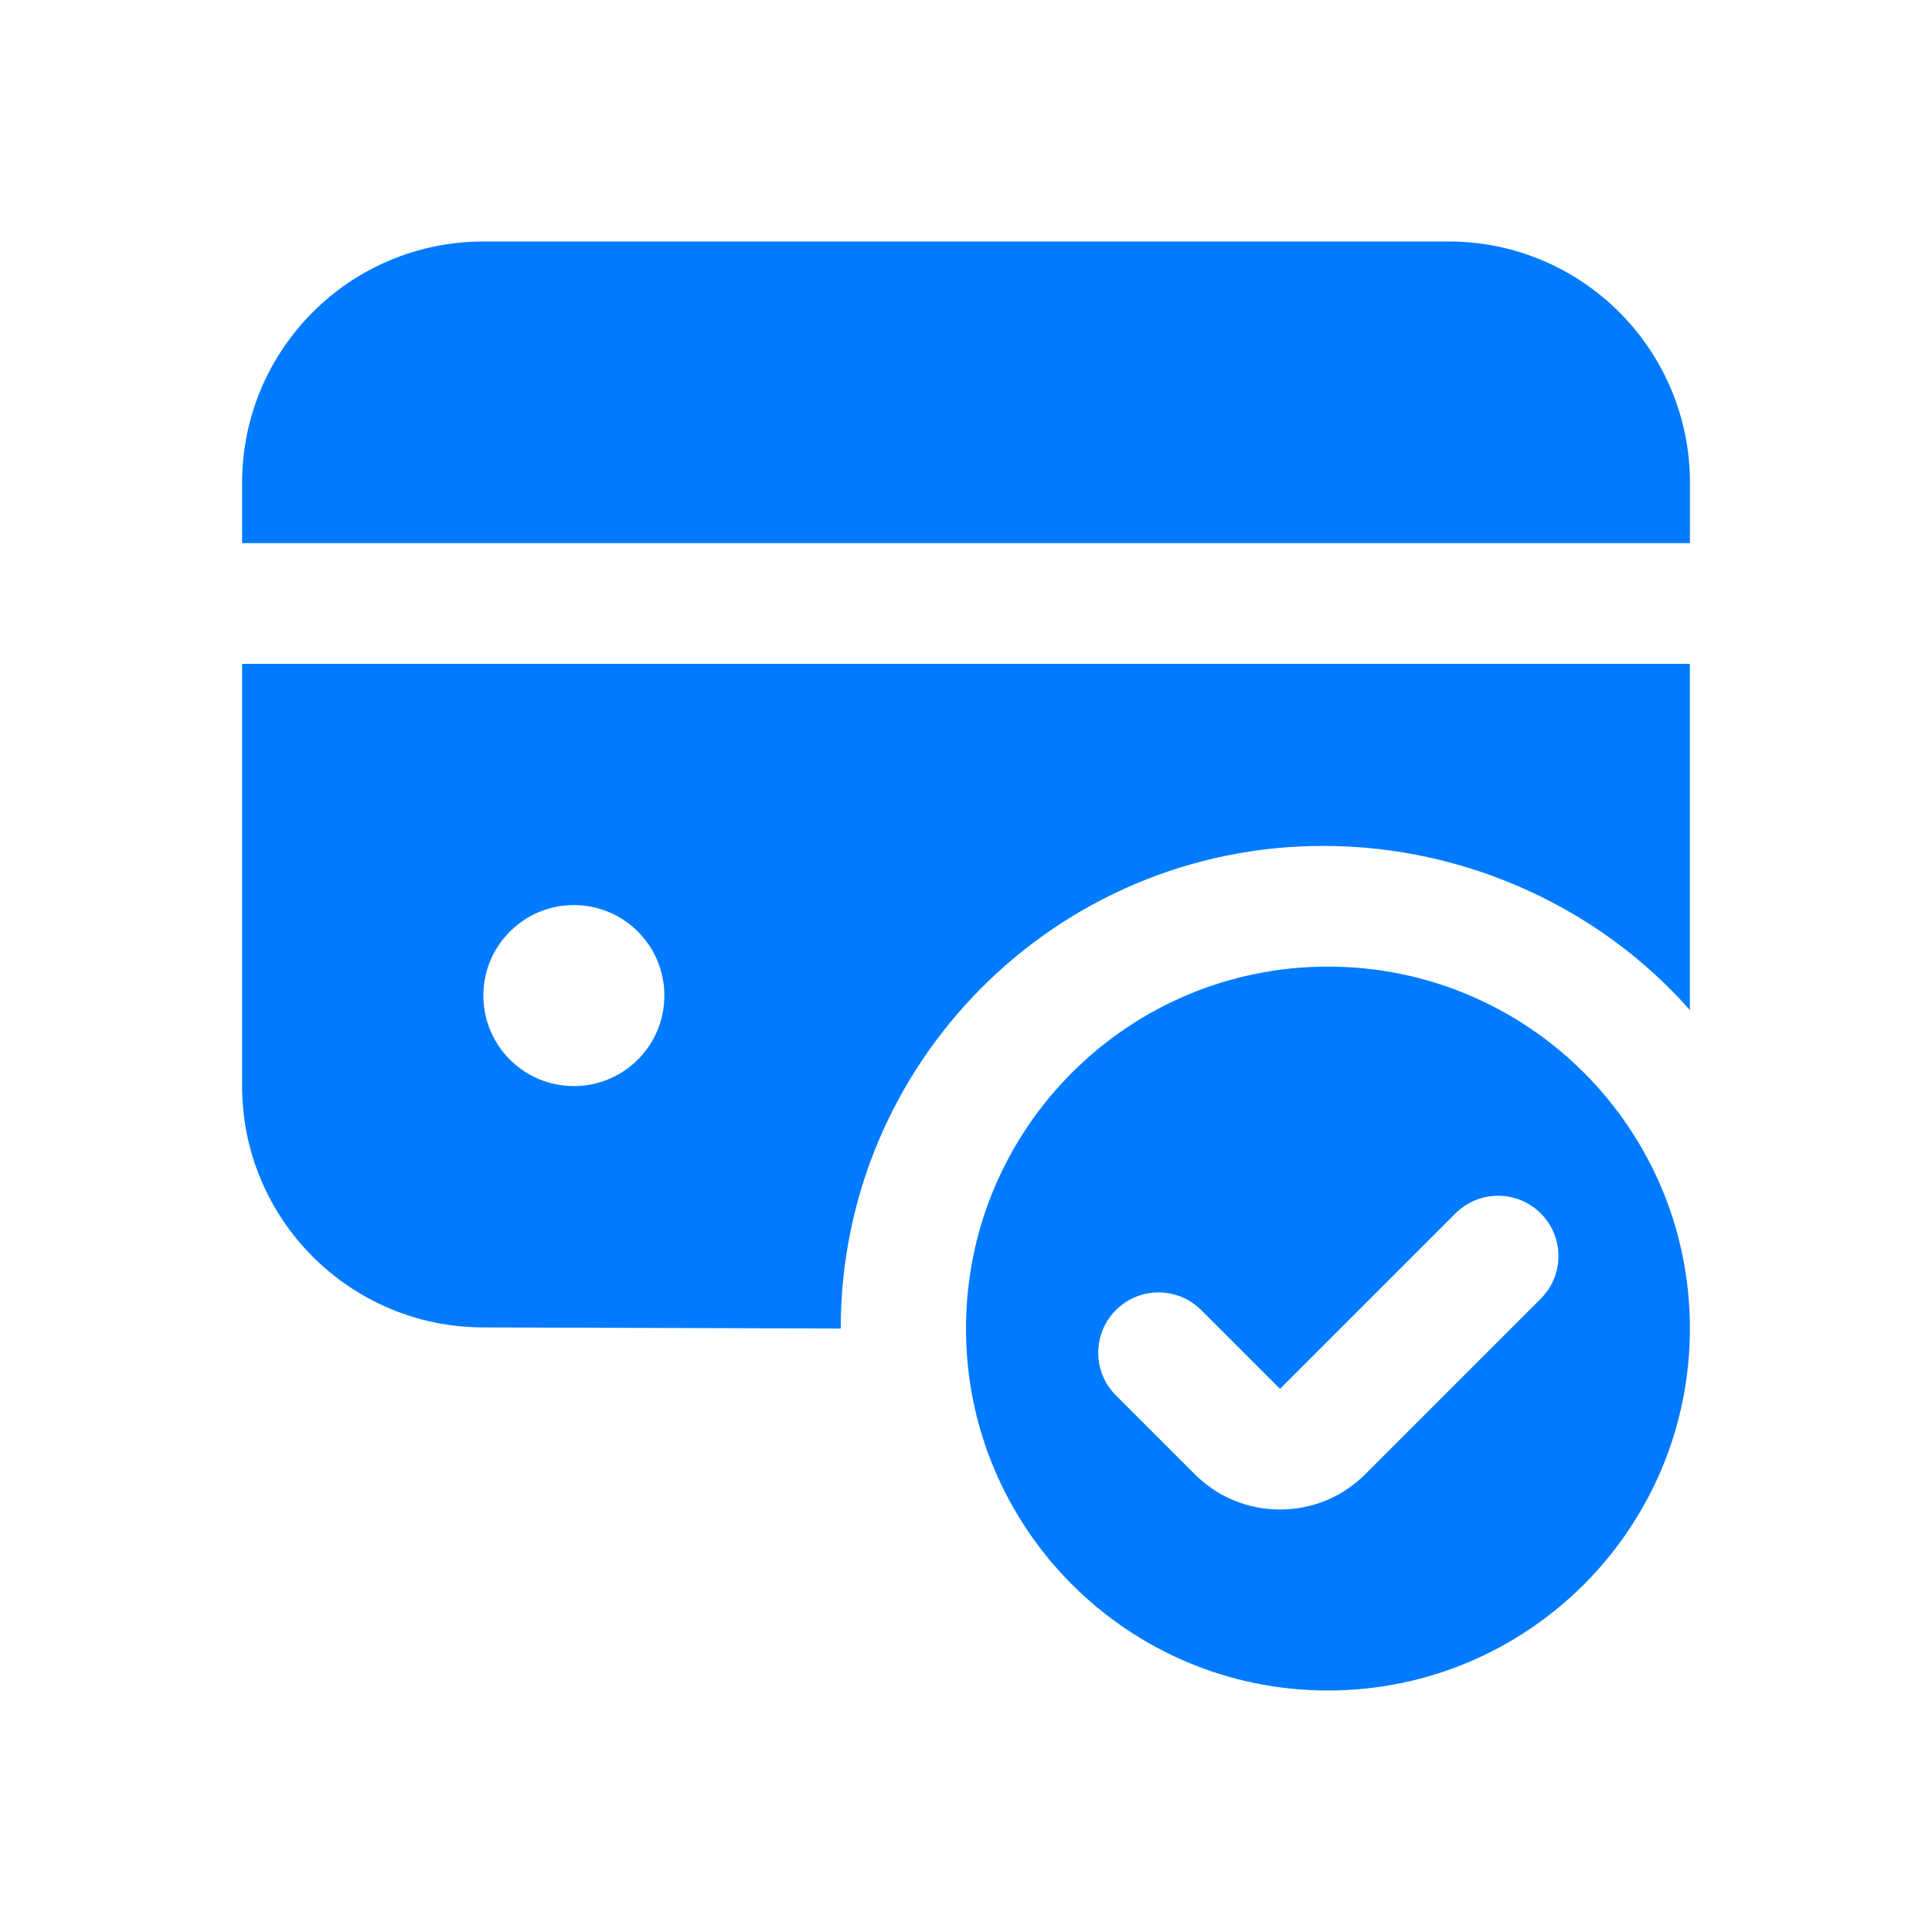 <svg width="32" height="32" viewBox="0 0 32 32" fill="none" xmlns="http://www.w3.org/2000/svg">
<path d="M21.995 16.01C18.684 16.01 16 18.694 16 22.005C16 25.316 18.684 28 21.995 28C25.306 28 27.99 25.316 27.99 22.005C27.99 18.694 25.306 16.01 21.995 16.01ZM25.52 21.511L22.614 24.417C22.236 24.795 21.735 25.002 21.201 25.002H21.199C20.665 25.002 20.164 24.793 19.787 24.416L18.483 23.112C18.093 22.722 18.093 22.089 18.483 21.699C18.873 21.309 19.506 21.309 19.896 21.699L21.201 23.004L24.107 20.098C24.497 19.708 25.13 19.708 25.52 20.098C25.91 20.488 25.91 21.121 25.52 21.511ZM23.994 4H8.006C5.799 4 4.01 5.789 4.01 7.997V8.996H27.991V7.997C27.991 5.79 26.202 4 23.994 4ZM21.918 14.011C24.309 14.011 26.525 15.066 27.99 16.73V10.995H4.01V17.989C4.01 20.196 5.799 21.986 8.007 21.986L13.925 22.005C13.925 17.59 17.504 14.011 21.919 14.011H21.918ZM9.505 17.989C8.677 17.989 8.006 17.318 8.006 16.49C8.006 15.662 8.677 14.991 9.505 14.991C10.333 14.991 11.004 15.662 11.004 16.49C11.004 17.318 10.333 17.989 9.505 17.989Z" fill="#007BFF"/>
</svg>
